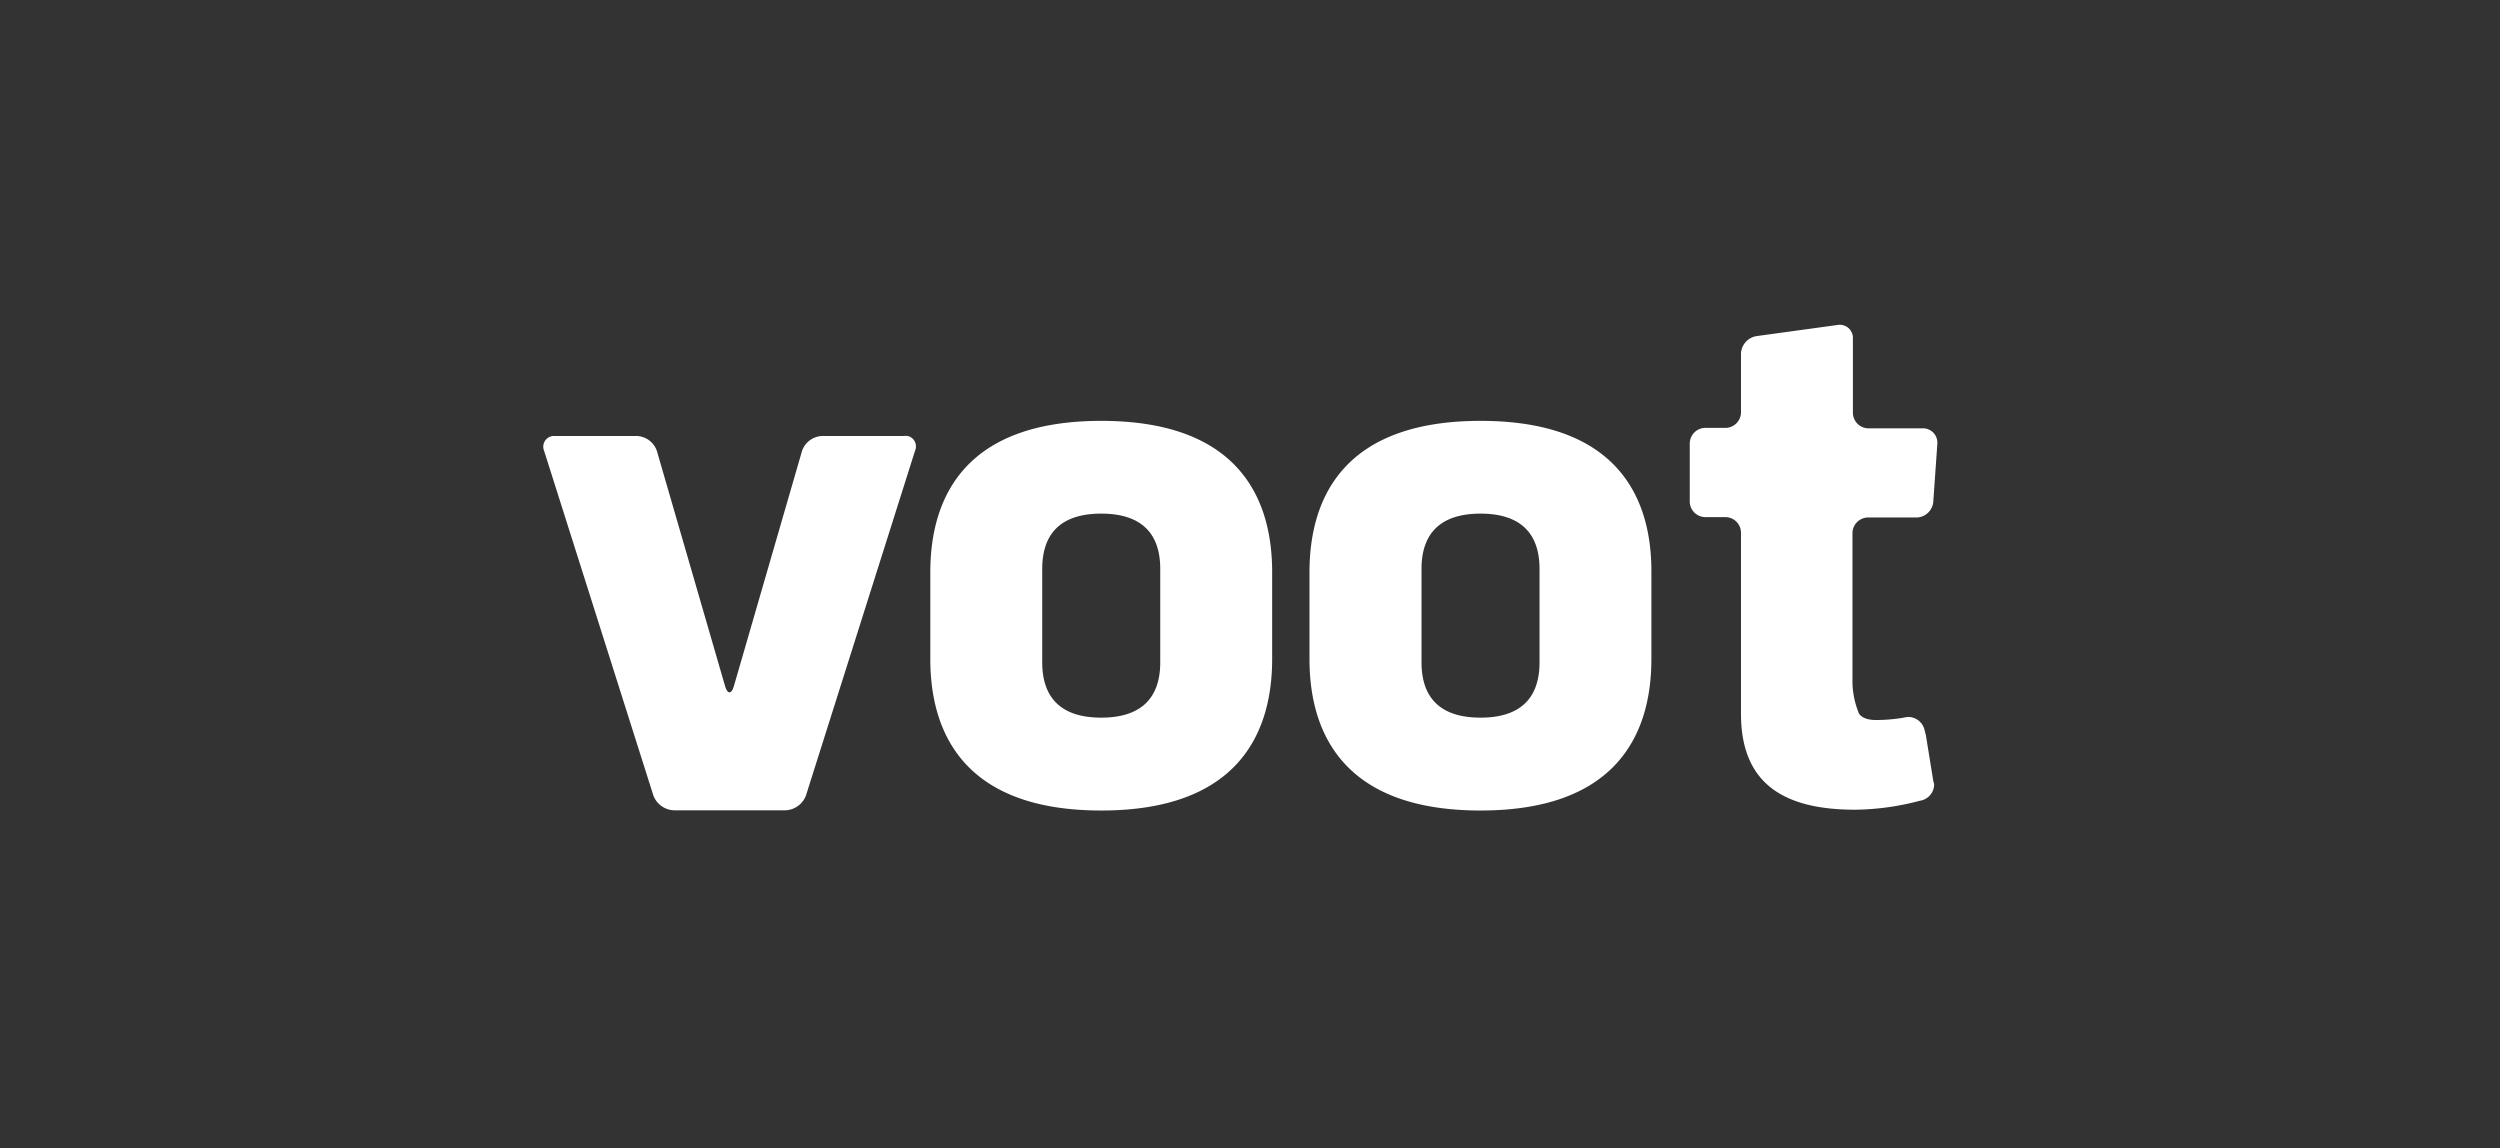 <svg id="Layer_1" data-name="Layer 1" xmlns="http://www.w3.org/2000/svg" viewBox="0 0 466 214"><rect x="0" y="0" width="466" height="214" fill="#333333" stroke="none"/><defs><style>.cls-1{fill:#fff;}</style></defs><title>logo-white</title><path class="cls-1" d="M168.5,81.27H153.23a4.13,4.13,0,0,0-3.73,2.78l-12.71,43.86c-.45,1.53-1.17,1.53-1.63,0L122.44,84.05a4.12,4.12,0,0,0-3.73-2.78H103.42a2,2,0,0,0-2,2.76l20.37,64.25a4.27,4.27,0,0,0,3.81,2.76h20.83a4.26,4.26,0,0,0,3.8-2.76L170.57,84a2,2,0,0,0-1-2.61A2.09,2.09,0,0,0,168.5,81.27Zm36.77-2.82c-25.09,0-31.86,13.91-31.86,28.22v16.18c0,14.33,6.81,28.23,31.86,28.23s31.86-13.91,31.86-28.23V106.63C237.13,92.3,230.33,78.45,205.27,78.45Zm11,45c0,6.59-3.48,10.32-11,10.32s-11-3.73-11-10.32V106.05c0-6.58,3.46-10.31,11-10.31s11,3.73,11,10.31Zm59.7-45c-25.1,0-31.88,13.91-31.88,28.22v16.18c0,14.33,6.82,28.23,31.88,28.23s31.85-13.91,31.85-28.23V106.63C307.87,92.3,301.06,78.45,276,78.45Zm11,45c0,6.59-3.47,10.32-11,10.32s-11-3.73-11-10.32V106.05c0-6.58,3.49-10.31,11-10.31s11,3.73,11,10.31Zm73.44,22.4-1.42-8.78s-.25-1-.3-1.18a3.14,3.14,0,0,0-3-2.25c-.21,0-1,.16-1.13.18a31.06,31.06,0,0,1-4.91.39c-2.6,0-3.15-1.23-3.15-1.23a16.23,16.23,0,0,1-1.2-5.54V99.36a2.93,2.93,0,0,1,2.93-2.9h9a3.19,3.19,0,0,0,3.13-2.89l.76-10.85a2.69,2.69,0,0,0-2.49-2.88H348.31a2.92,2.92,0,0,1-2.93-2.89V63.11a2.45,2.45,0,0,0-2.9-2.53l-15.06,2.07a3.44,3.44,0,0,0-2.9,3.3V76.87a2.92,2.92,0,0,1-2.93,2.89H317.9a2.92,2.92,0,0,0-2.93,2.9V93.49a2.92,2.92,0,0,0,2.93,2.9h3.69a2.92,2.92,0,0,1,2.93,2.9v33.76c0,12.91,7.82,17.88,21.28,17.88a48.77,48.77,0,0,0,12.14-1.69H358a3.13,3.13,0,0,0,2.53-3,2.16,2.16,0,0,0-.1-.44Z"/></svg>